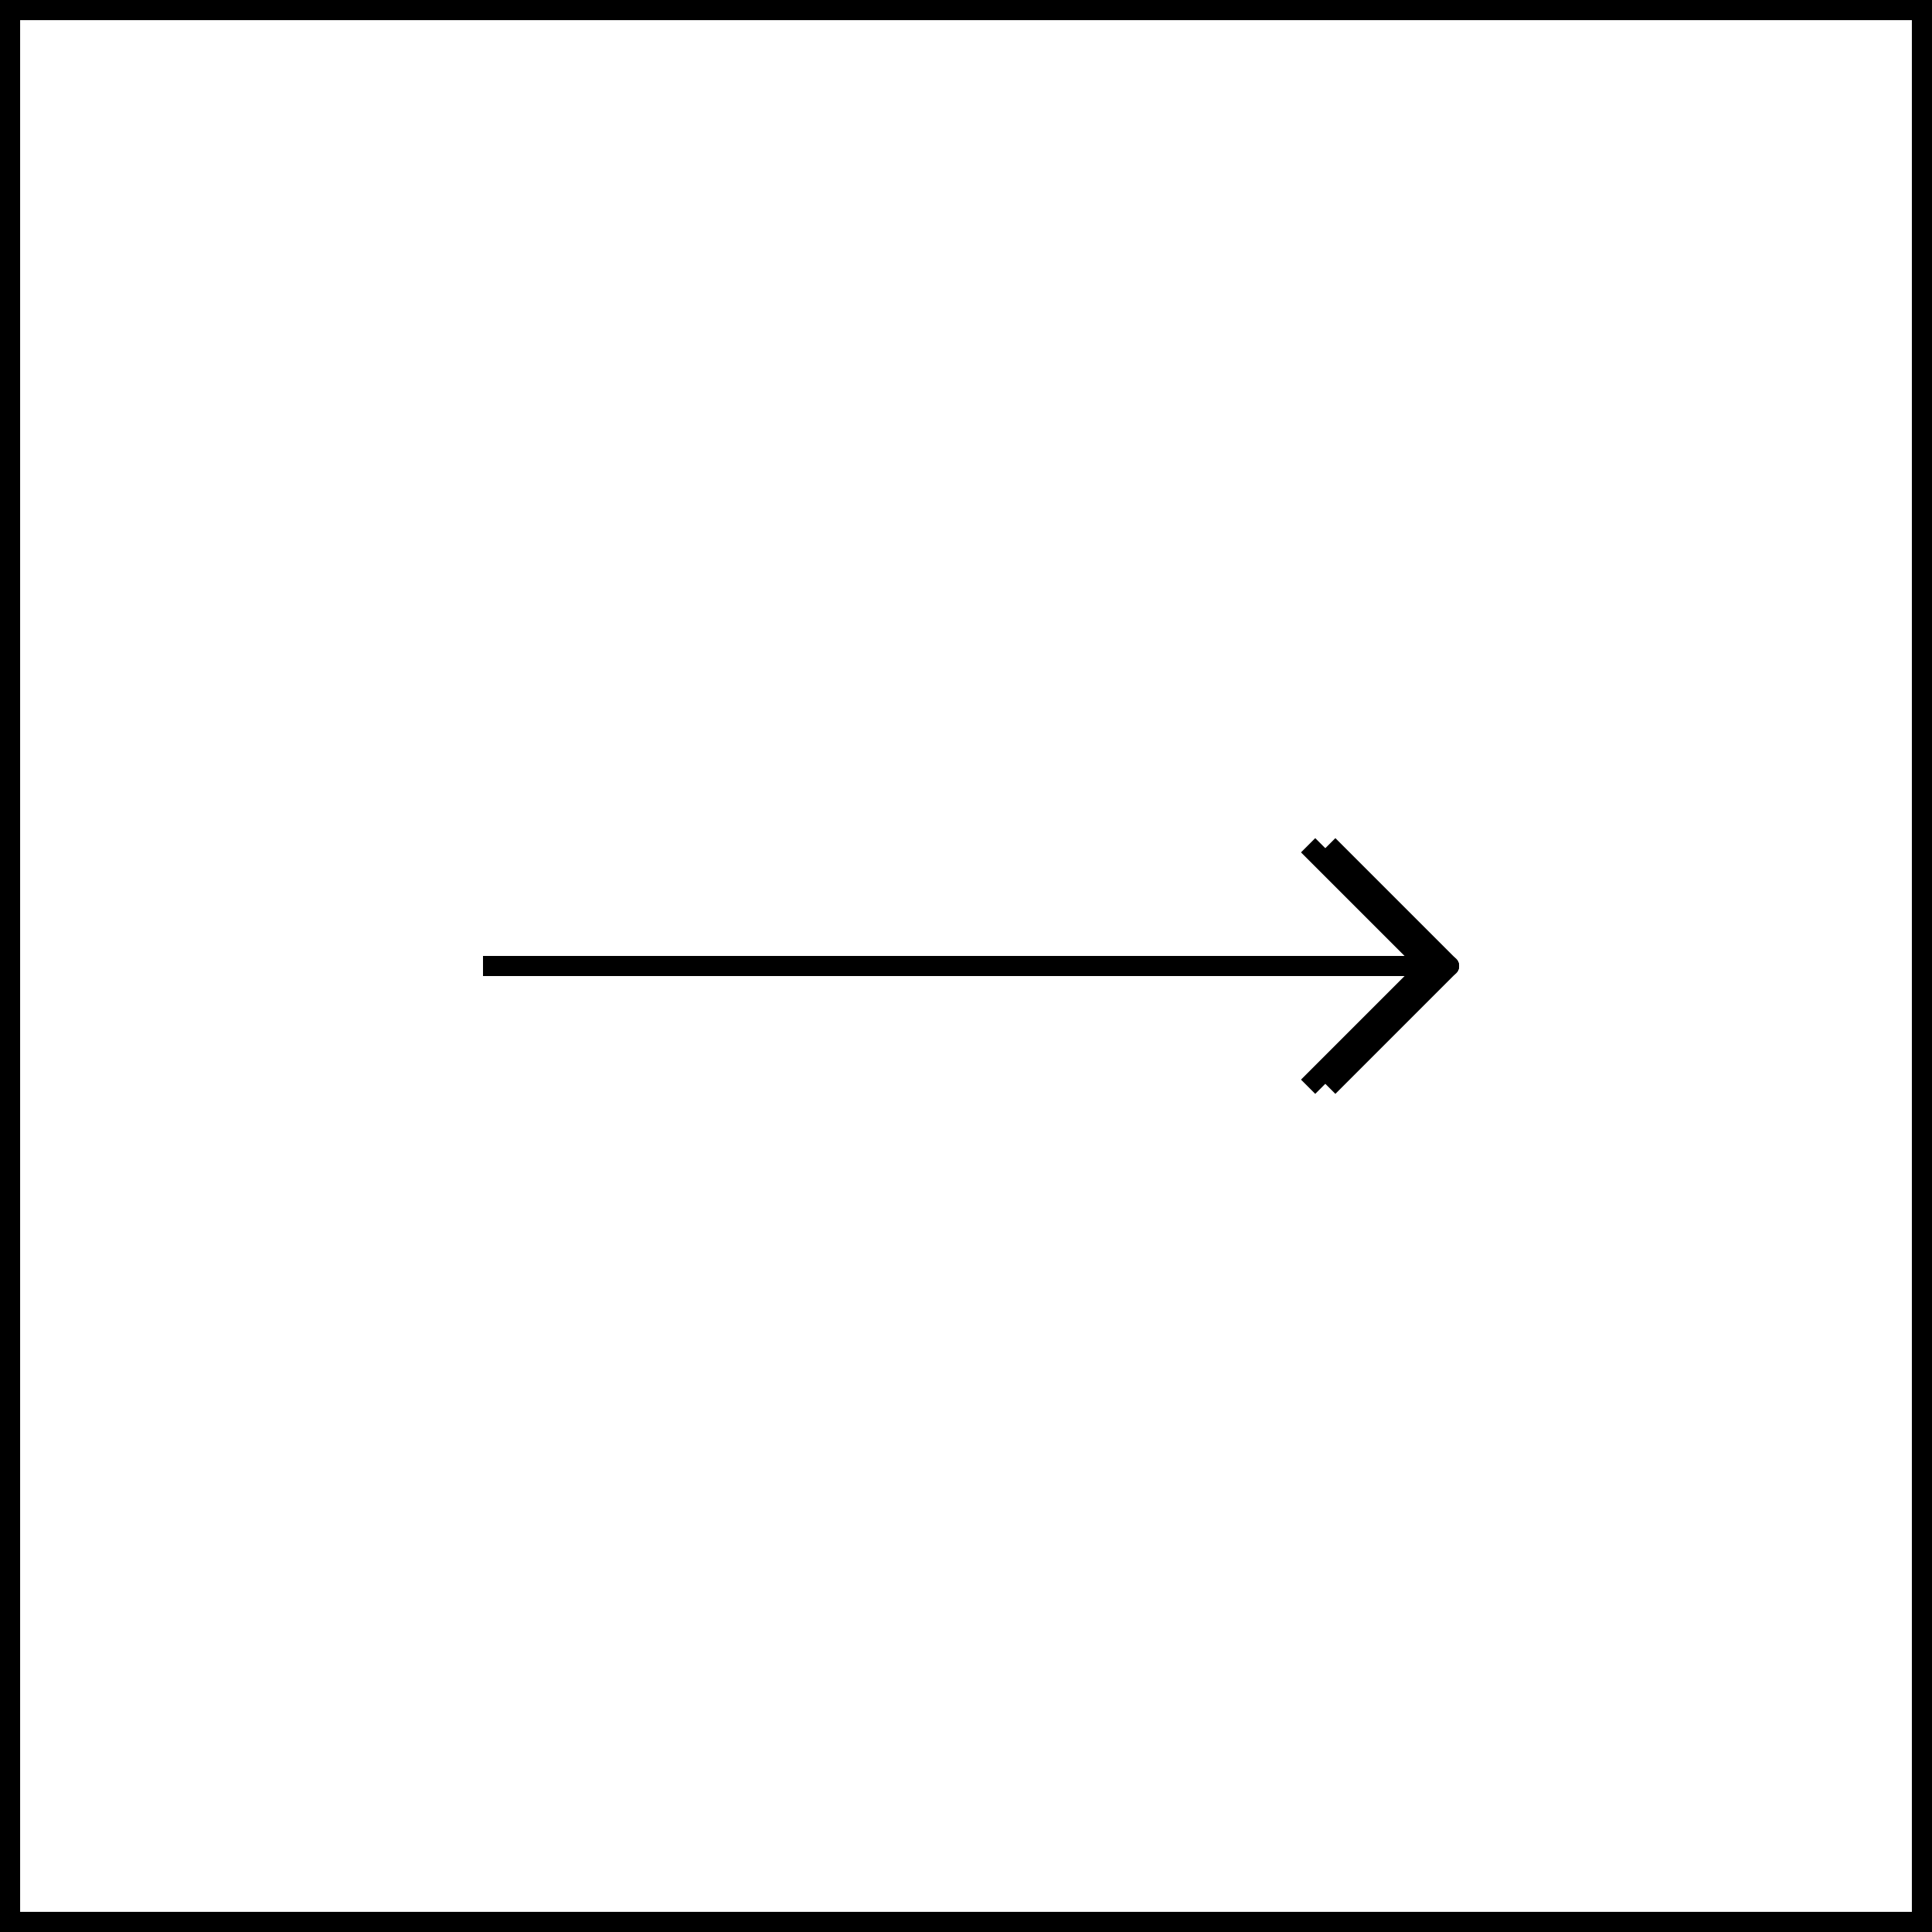 <svg xmlns="http://www.w3.org/2000/svg" width="48" height="48" fill="none"><path stroke="#000" stroke-width=".5" d="M.25.25h47.5v47.5H.25z"/><path fill="#000" d="M36 24.25a.25.25 0 1 0 0-.5v.5zm-24 0h24v-.5H12v.5z"/><path fill="#000" d="M35.823 24.177a.25.25 0 0 0 .354-.354l-.354.354zm-3-3 3 3 .354-.354-3-3-.354.354z"/><path fill="#000" d="M36.177 24.177a.25.25 0 0 0-.354-.354l.354.354zm-3 3 3-3-.354-.354-3 3 .354.354z"/><path fill="#000" d="M35.323 24.177a.25.25 0 0 0 .354-.354l-.354.354zm-3-3 3 3 .354-.354-3-3-.354.354z"/><path fill="#000" d="M35.677 24.177a.25.25 0 0 0-.354-.354l.354.354zm-3 3 3-3-.354-.354-3 3 .354.354z"/></svg>